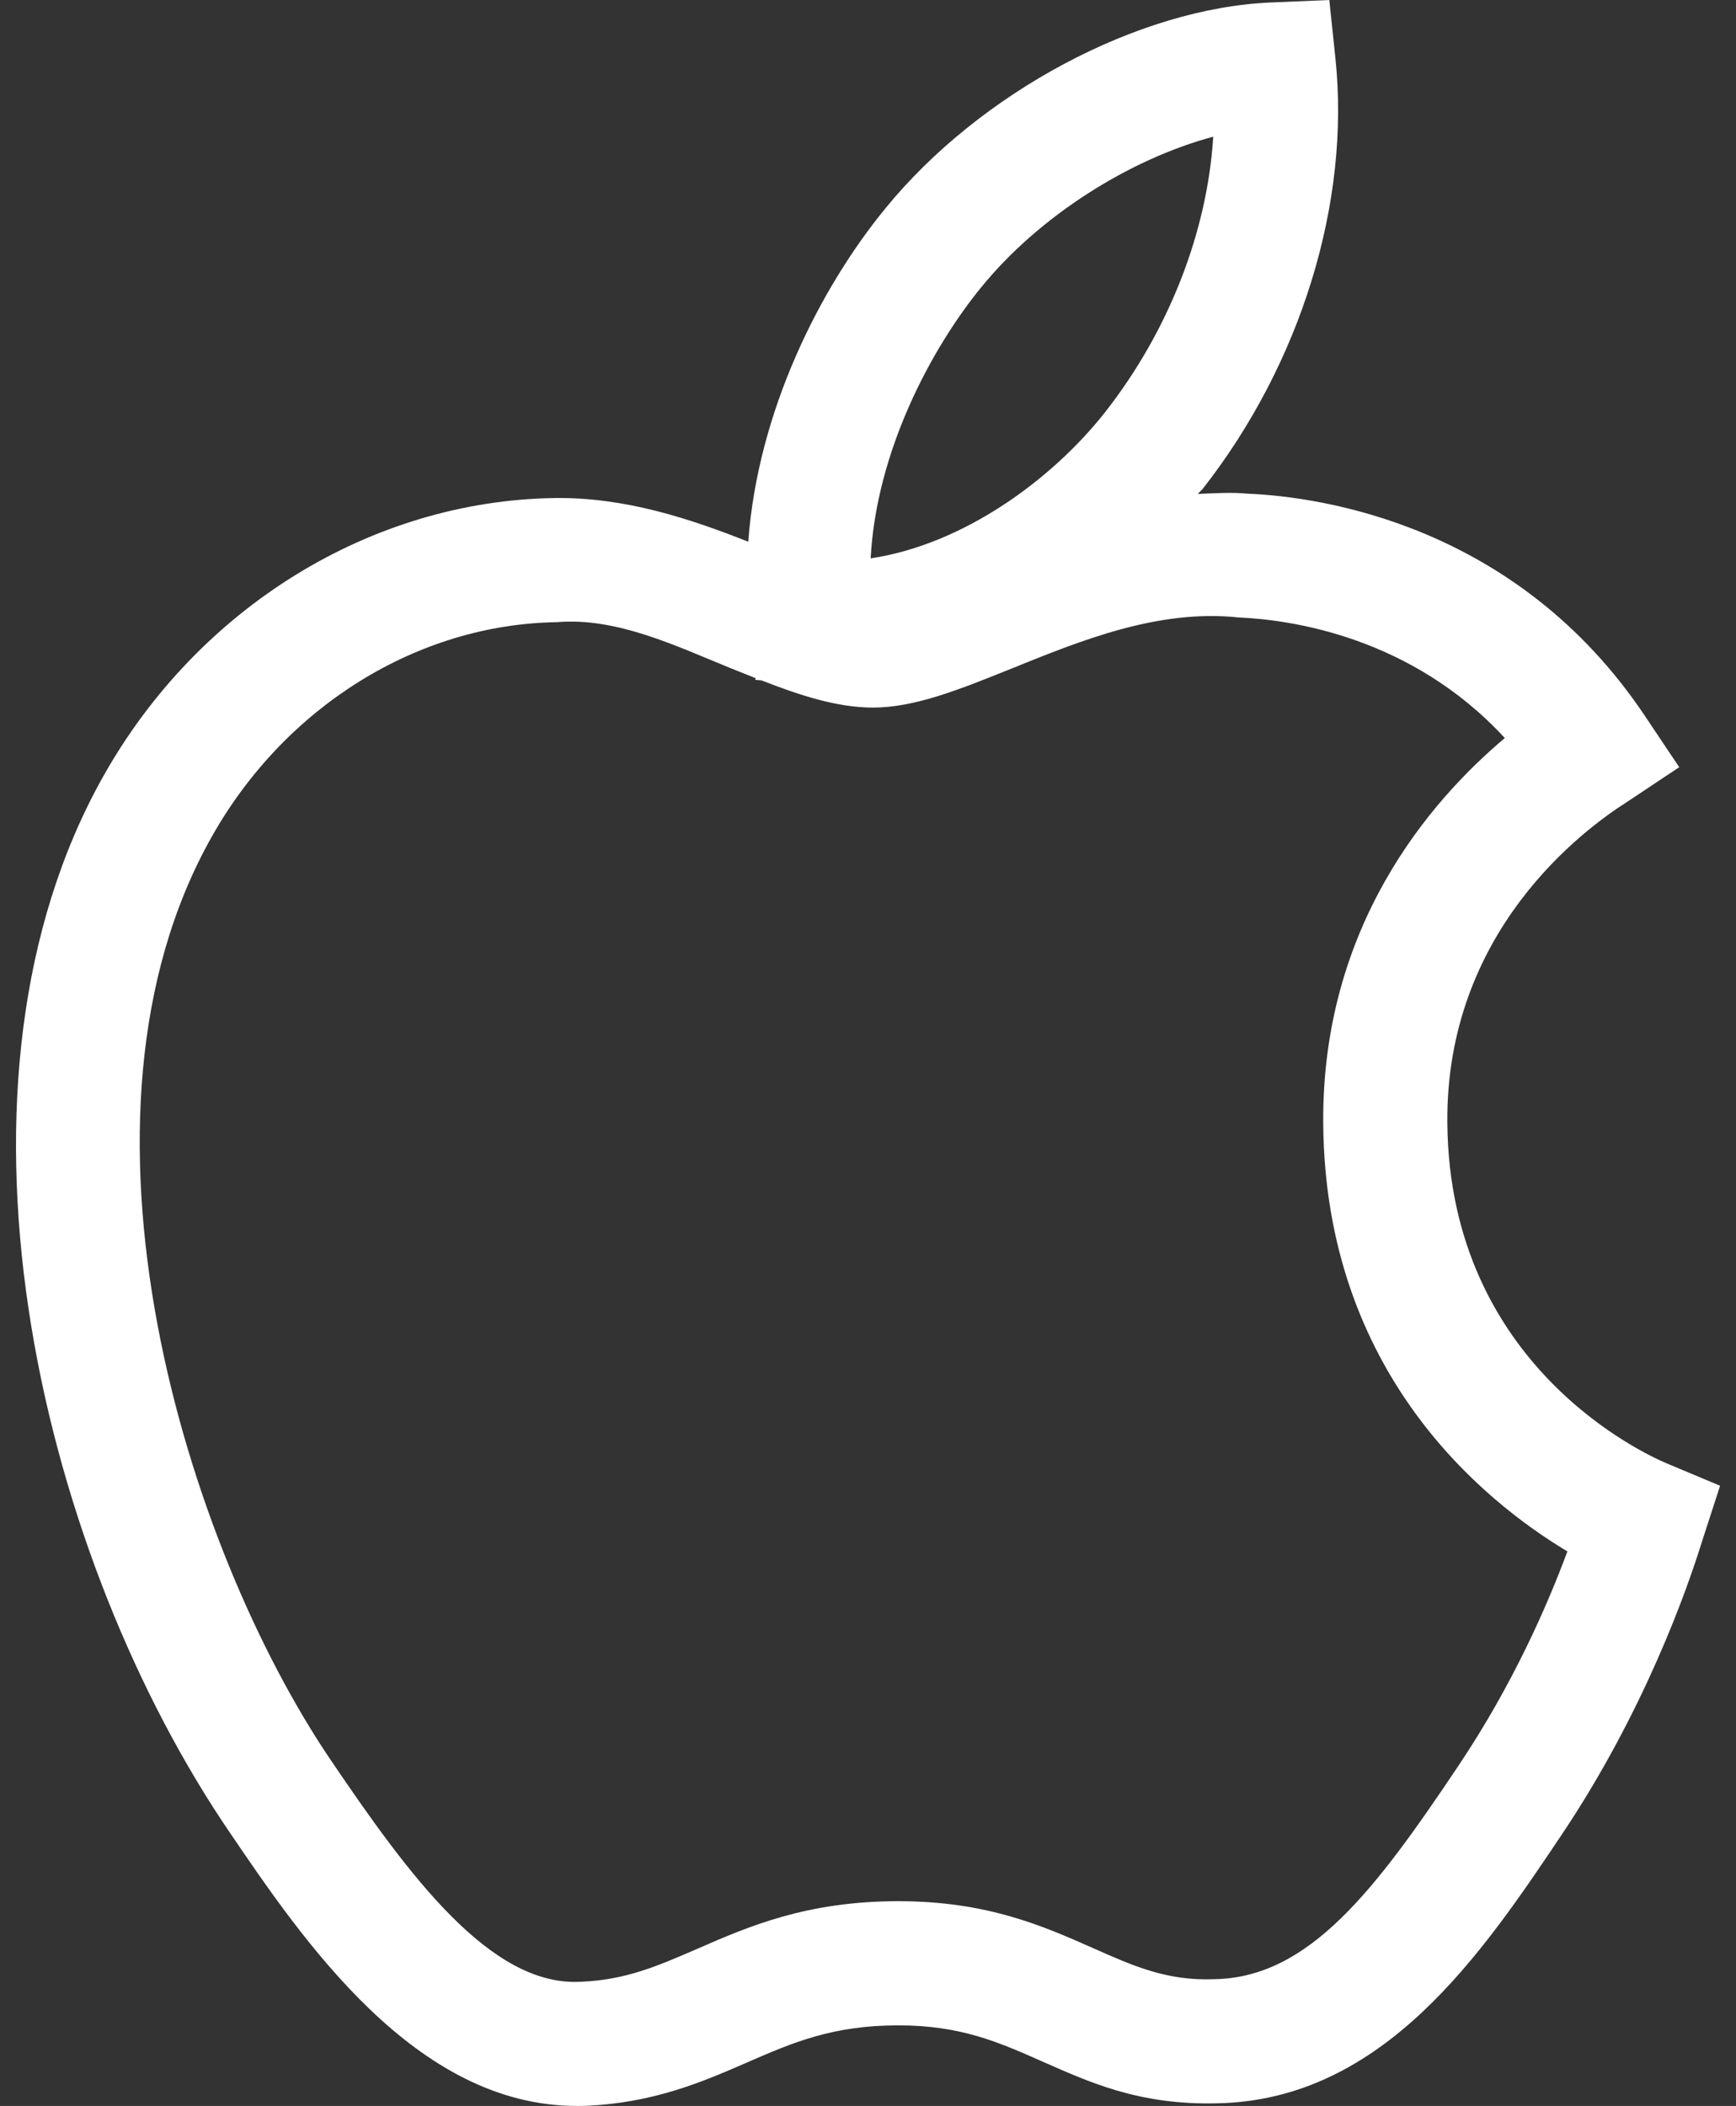 <svg width="47" height="57" viewBox="0 0 47 57" fill="none" xmlns="http://www.w3.org/2000/svg">
<rect x="0" y="0" width="47" height="57" fill="#333333" stroke="none"/>
<path fill-rule="evenodd" clip-rule="evenodd" d="M35.989 0L36.154 1.569C36.567 5.481 35.22 9.843 32.555 13.241C32.514 13.288 32.467 13.322 32.43 13.369C32.874 13.352 33.318 13.318 33.778 13.362C35.788 13.446 41.071 14.212 44.525 19.364L45.463 20.765L44.058 21.7C42.848 22.466 39.135 25.225 39.185 30.4C39.242 36.954 44.525 39.357 45.127 39.609L46.569 40.214L46.085 41.706C45.685 42.996 44.532 46.3 42.28 49.66C40.133 52.86 37.465 56.845 32.951 56.929C30.821 56.983 29.459 56.341 28.213 55.794C27.026 55.269 26.008 54.819 24.321 54.819C22.537 54.819 21.458 55.286 20.208 55.831C19.035 56.341 17.704 56.919 15.859 56.997C15.775 57 15.691 57 15.614 57C11.241 57 8.203 52.52 6.18 49.539L6.026 49.31C0.967 41.683 -1.862 29.265 2.806 20.994C5.377 16.434 10.055 13.553 15.015 13.48C16.948 13.453 18.726 14.058 20.258 14.662C20.52 11.104 22.214 7.783 23.972 5.639C26.526 2.507 30.817 0.215 34.413 0.067L35.989 0ZM33.533 16.712C31.345 16.481 29.248 17.344 27.383 18.097C25.974 18.665 24.761 19.152 23.636 19.152C22.674 19.152 21.666 18.826 20.618 18.416L20.456 18.403L20.45 18.352C20.228 18.262 20.006 18.174 19.777 18.084C18.305 17.485 16.689 16.702 15.073 16.84C11.299 16.897 7.719 19.122 5.733 22.647C1.432 30.266 5.031 41.857 8.963 47.651C11.053 50.732 13.271 53.777 15.725 53.639C16.941 53.589 17.788 53.219 18.867 52.752C20.258 52.144 21.838 51.458 24.321 51.458C26.717 51.458 28.233 52.127 29.57 52.718C30.676 53.209 31.593 53.623 32.887 53.569C35.452 53.522 37.243 51.142 39.488 47.788C40.96 45.594 41.901 43.433 42.435 41.991C40.16 40.627 35.885 37.169 35.825 30.431C35.774 25.084 38.711 21.683 40.741 19.976C38.207 17.227 34.941 16.773 33.533 16.712ZM32.847 3.7C30.575 4.308 28.135 5.851 26.576 7.763L26.573 7.766C25.192 9.454 23.723 12.243 23.572 15.113C26.085 14.736 28.478 12.982 29.913 11.164C31.647 8.956 32.686 6.271 32.847 3.7Z" fill="white"/>
</svg>
